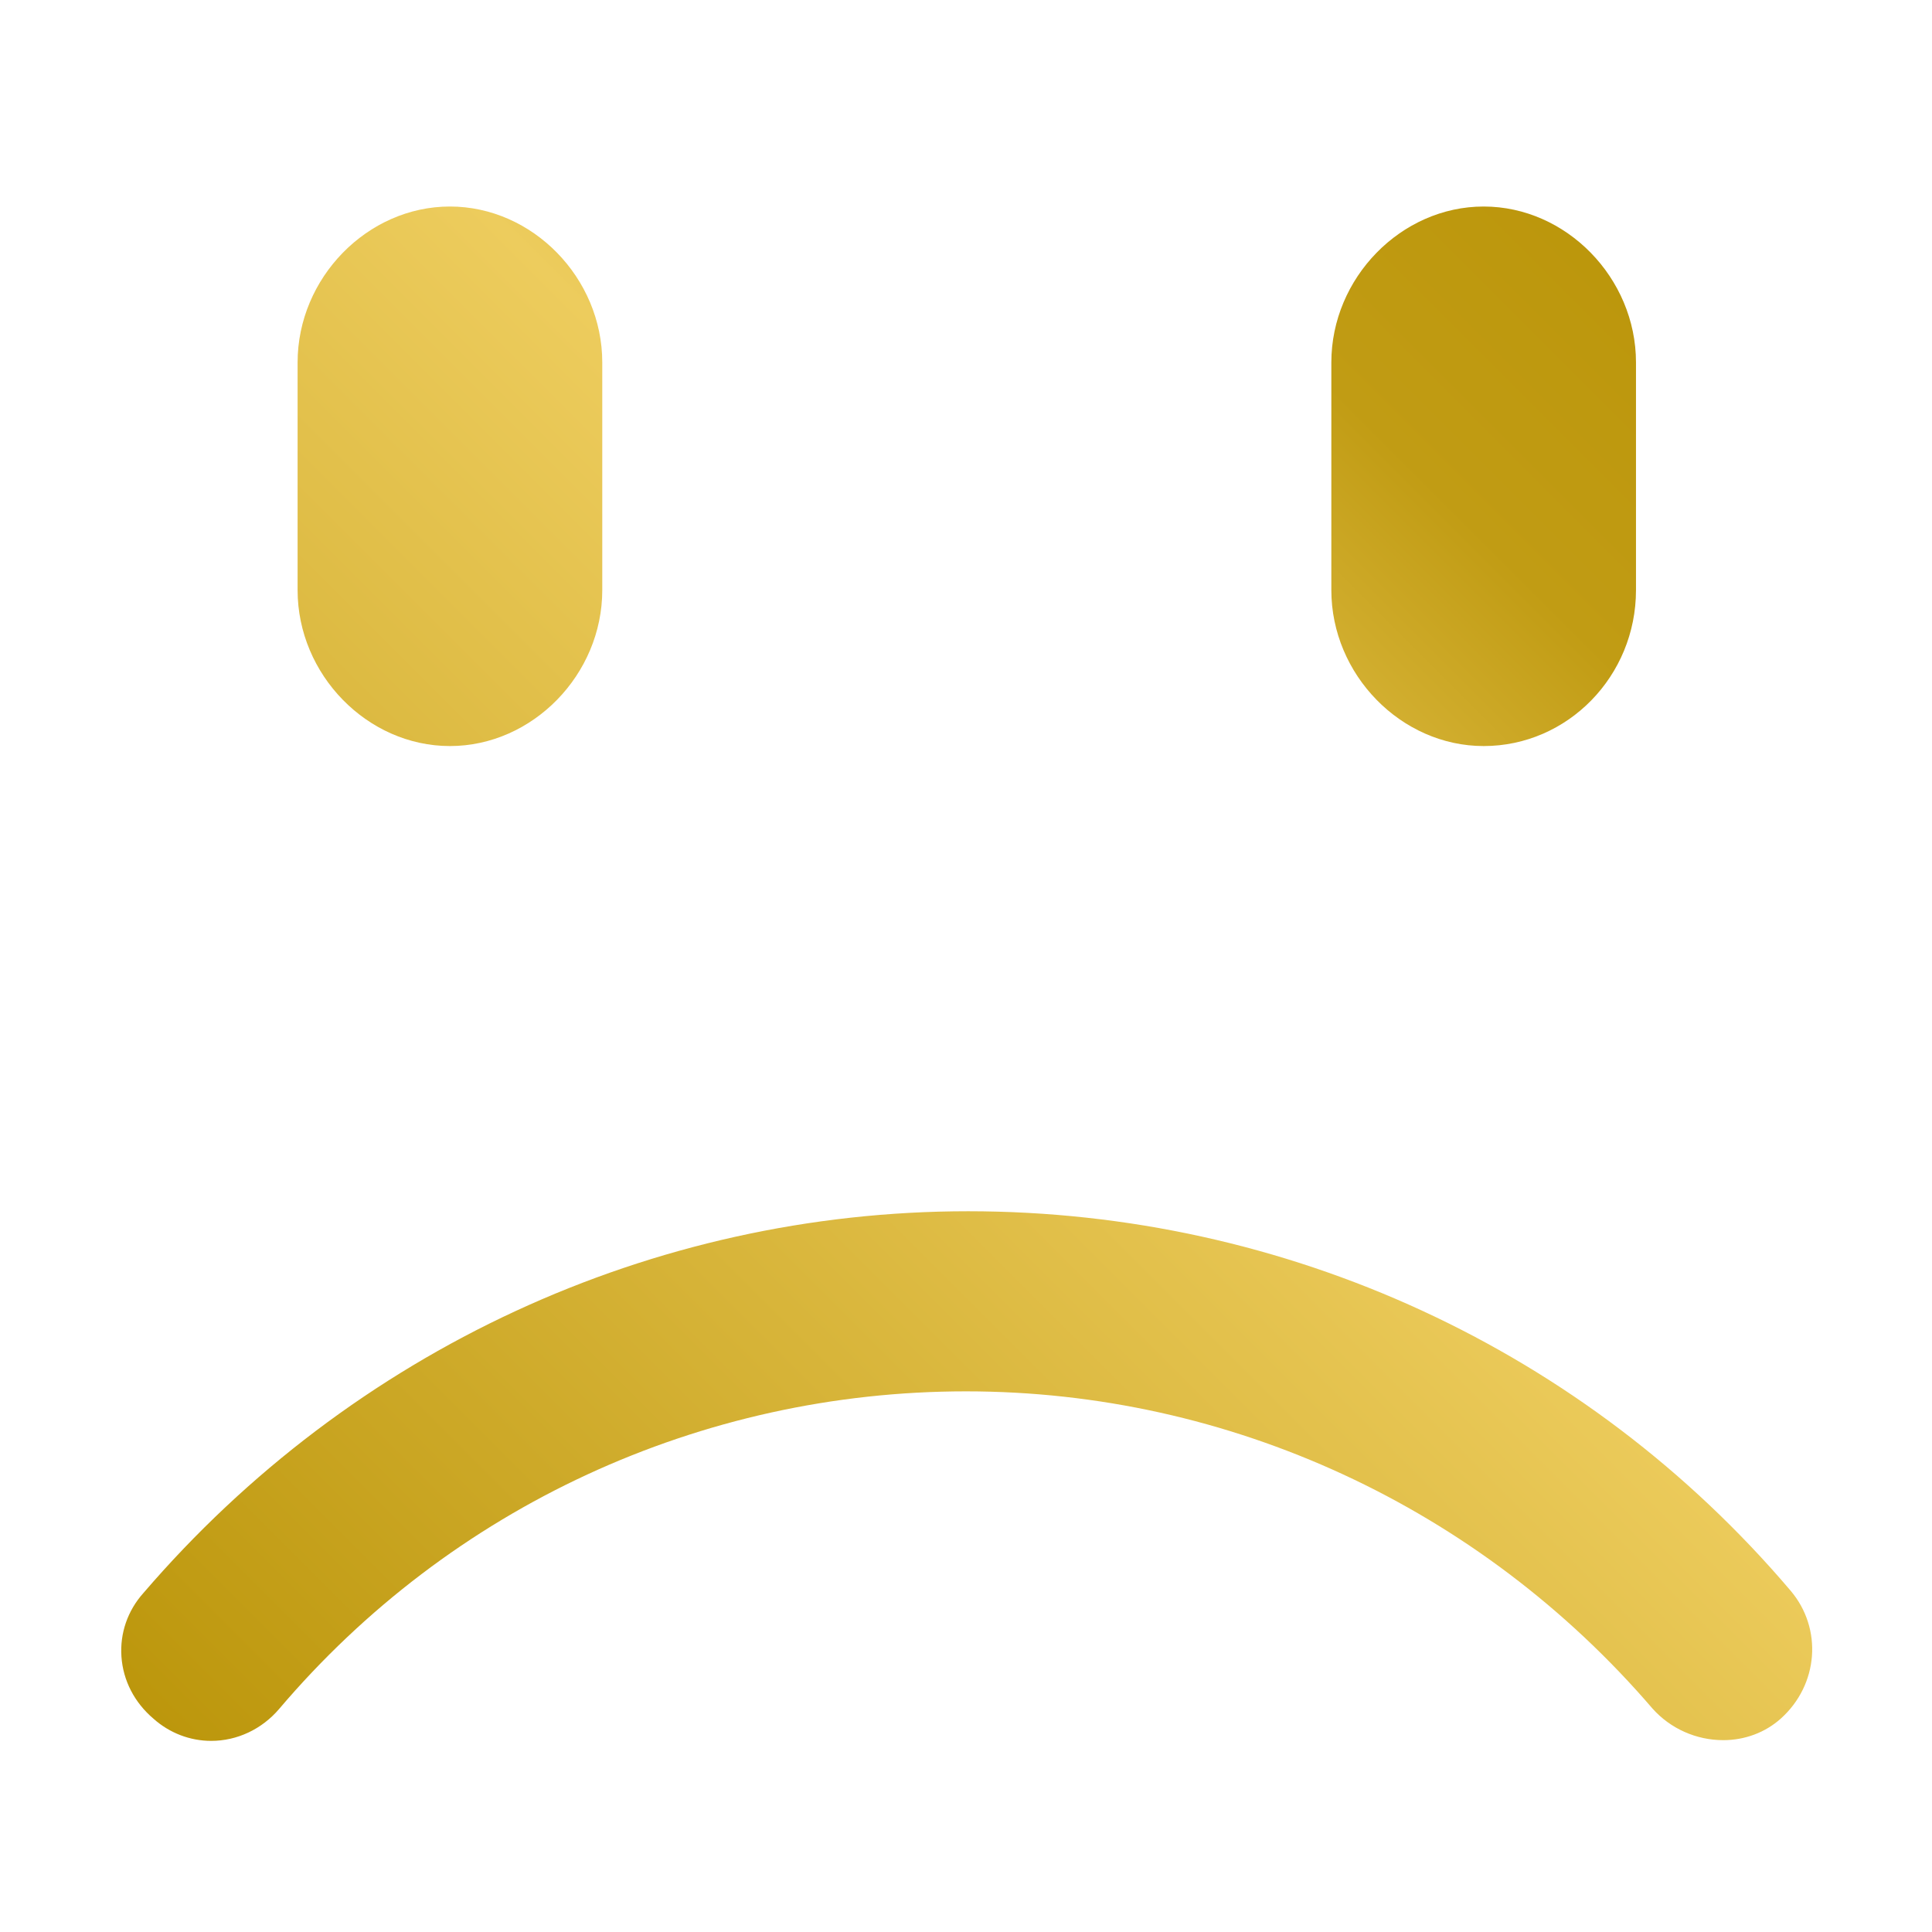 <?xml version="1.0" encoding="UTF-8" standalone="no"?> <svg xmlns="http://www.w3.org/2000/svg" xmlns:xlink="http://www.w3.org/1999/xlink" xmlns:serif="http://www.serif.com/" width="100%" height="100%" viewBox="0 0 1024 1024" version="1.1" xml:space="preserve" style="fill-rule:evenodd;clip-rule:evenodd;stroke-linejoin:round;stroke-miterlimit:2;"> <g transform="matrix(1,0,0,-1,0,1564.69)"> <path d="M943.798,653.746C935.594,646.413 924.782,642.372 913.361,642.372C899.065,642.372 885.418,648.452 875.917,659.053C784.201,765.909 651.522,827.247 511.992,827.247C371.462,827.247 238.777,765.896 147.961,658.93C138.796,648.167 125.669,641.988 111.947,641.988C100.696,641.988 89.827,646.163 81.341,653.747C71.218,662.347 65.23,674.004 64.36,686.689C63.513,699.073 67.658,711.039 76.031,720.382C186.432,848.995 345.725,922.703 513.151,922.703C681.616,922.703 840.479,849.423 949.006,721.648C966.157,701.498 963.869,671.679 943.798,653.746Z" style="fill:url(#_Linear1);"></path> </g> <path d="M786.373,395.424C830.891,395.424 867.107,358.353 867.107,312.787L867.107,192.105C867.107,147.307 830.135,109.459 786.373,109.459C742.607,109.459 705.639,147.307 705.639,192.105L705.639,312.786C705.639,357.579 742.607,395.424 786.373,395.424Z" style="fill:url(#_Linear2);"></path> <path d="M238.467,395.424C282.238,395.424 319.213,357.579 319.213,312.787L319.213,192.105C319.213,147.307 282.238,109.459 238.467,109.459C194.706,109.459 157.736,147.307 157.736,192.105L157.736,312.786C157.735,357.579 194.706,395.424 238.467,395.424Z" style="fill:url(#_Linear3);"></path> <defs> <linearGradient id="_Linear1" x1="0" y1="0" x2="1" y2="0" gradientUnits="userSpaceOnUse" gradientTransform="matrix(-957.947,-942.76,-942.76,957.947,1007.43,1515.7)"><stop offset="0" style="stop-color:rgb(182,144,2);stop-opacity:1"></stop><stop offset="0.24" style="stop-color:rgb(193,156,20);stop-opacity:1"></stop><stop offset="0.34" style="stop-color:rgb(216,181,57);stop-opacity:1"></stop><stop offset="0.43" style="stop-color:rgb(237,204,93);stop-opacity:1"></stop><stop offset="1" style="stop-color:rgb(182,144,2);stop-opacity:1"></stop></linearGradient> <linearGradient id="_Linear2" x1="0" y1="0" x2="1" y2="0" gradientUnits="userSpaceOnUse" gradientTransform="matrix(-957.947,942.76,-942.76,-957.947,1007.43,48.988)"><stop offset="0" style="stop-color:rgb(182,144,2);stop-opacity:1"></stop><stop offset="0.24" style="stop-color:rgb(193,156,20);stop-opacity:1"></stop><stop offset="0.34" style="stop-color:rgb(216,181,57);stop-opacity:1"></stop><stop offset="0.43" style="stop-color:rgb(237,204,93);stop-opacity:1"></stop><stop offset="1" style="stop-color:rgb(182,144,2);stop-opacity:1"></stop></linearGradient> <linearGradient id="_Linear3" x1="0" y1="0" x2="1" y2="0" gradientUnits="userSpaceOnUse" gradientTransform="matrix(-957.947,942.76,-942.76,-957.947,1007.43,48.988)"><stop offset="0" style="stop-color:rgb(182,144,2);stop-opacity:1"></stop><stop offset="0.24" style="stop-color:rgb(193,156,20);stop-opacity:1"></stop><stop offset="0.34" style="stop-color:rgb(216,181,57);stop-opacity:1"></stop><stop offset="0.43" style="stop-color:rgb(237,204,93);stop-opacity:1"></stop><stop offset="1" style="stop-color:rgb(182,144,2);stop-opacity:1"></stop></linearGradient> </defs> </svg> 
